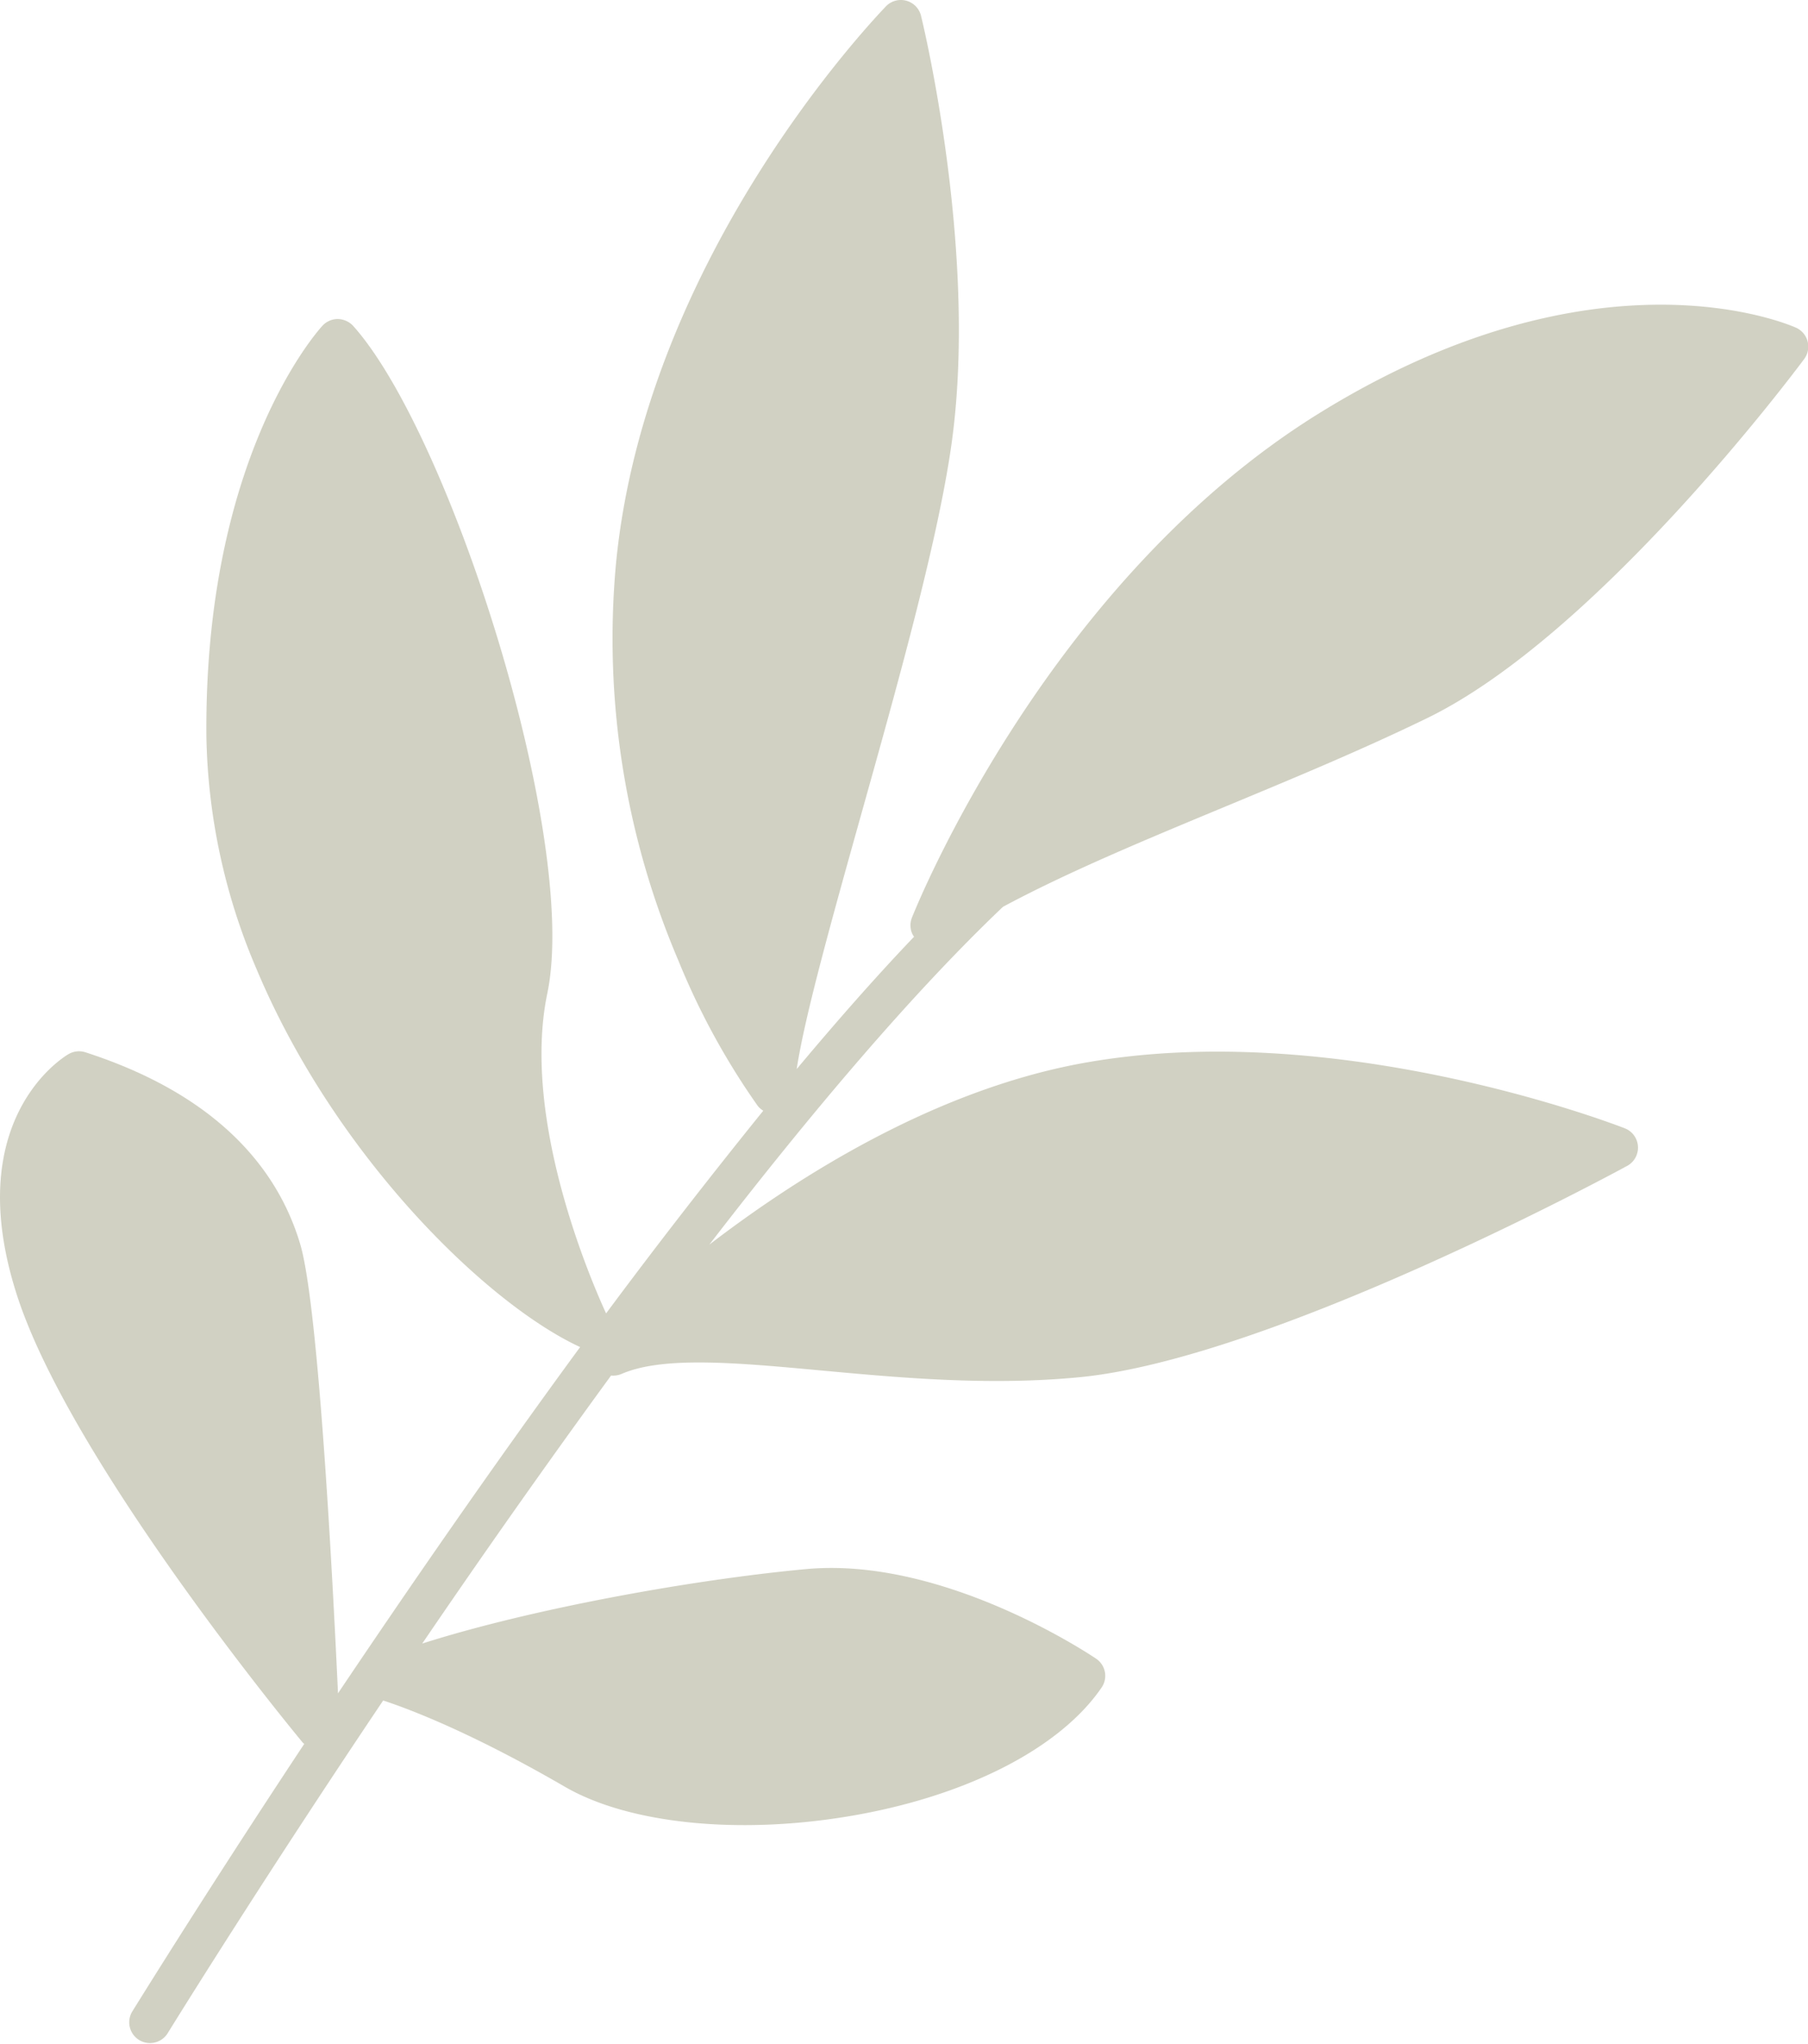 <svg xmlns="http://www.w3.org/2000/svg" viewBox="0 0 174.06 196.74"><defs><style>.cls-1{fill:#d1d1c3;}</style></defs><g id="Calque_2" data-name="Calque 2"><g id="Détails_de_Options" data-name="Détails de Options"><path id="feuille" class="cls-1" d="M54.39,172c6.11,3.54,16.58,4.63,27.3,2.84,11.23-1.87,20.33-6.5,24.36-12.39a2,2,0,0,0,.32-1.5,2,2,0,0,0-.84-1.28c-.6-.4-14.75-9.89-28-8.62-10.74,1-26.24,3.77-36.88,7.16,5.57-8.19,11.76-17,18.18-25.8a2.08,2.08,0,0,0,1-.15c4-1.74,11.06-1.09,19.19-.34,7.59.7,16.19,1.5,24.93.65,18.41-1.79,51.31-19.58,52.7-20.34a2,2,0,0,0-.23-3.62c-1.14-.44-28-10.76-52.41-6.23-14.1,2.63-27.09,10.81-35.72,17.43,9.68-12.57,19.51-24.19,28.27-32.52,6.24-3.35,13.69-6.44,21.46-9.67,6.42-2.67,13.06-5.42,19.33-8.47,16.49-8,35.55-33.52,36.35-34.6a2,2,0,0,0-.78-3c-.77-.34-19.07-8.27-45.66,8.07C101,55.73,88.32,87,87.8,88.32a2,2,0,0,0,0,1.51,1.45,1.45,0,0,0,.2.34C84.34,94,80.54,98.32,76.7,102.91c.77-5.09,3.4-14.47,6.16-24.34,3.42-12.2,7.3-26,8.68-35.38C94.27,24.78,88.9,2.46,88.67,1.52A2,2,0,0,0,85.3.6c-.94,1-23.13,24-26,53.68a78.91,78.91,0,0,0,6,38.16,70,70,0,0,0,7.64,14,2.05,2.05,0,0,0,.54.48c-5,6.19-10.15,12.8-15.13,19.51-1.5-3.26-8.19-18.79-5.65-30.85C55.76,80.69,43.39,41.87,34,31.37a2.08,2.08,0,0,0-1.48-.66,2,2,0,0,0-1.48.65c-.46.5-11.41,12.68-11.17,39.57A59.34,59.34,0,0,0,24.7,93.29c7.56,18,22.15,32.22,31.15,36.38C47.39,141.21,39.34,152.88,32.54,163c-.45-9.72-1.83-37.12-3.63-43.21s-6.76-14-20.7-18.5a2,2,0,0,0-1.61.18c-.44.25-10.59,6.36-4.84,23.59.33,1,.72,2,1.17,3.08,6.73,16,25.38,38.6,26.22,39.61a1.49,1.49,0,0,0,.14.12c-9.84,14.87-16.39,25.5-16.57,25.78a2,2,0,0,0,3.41,2.09c.2-.32,8.63-14,20.76-32.05C38.55,164.24,44.58,166.31,54.39,172Z"/></g></g></svg>